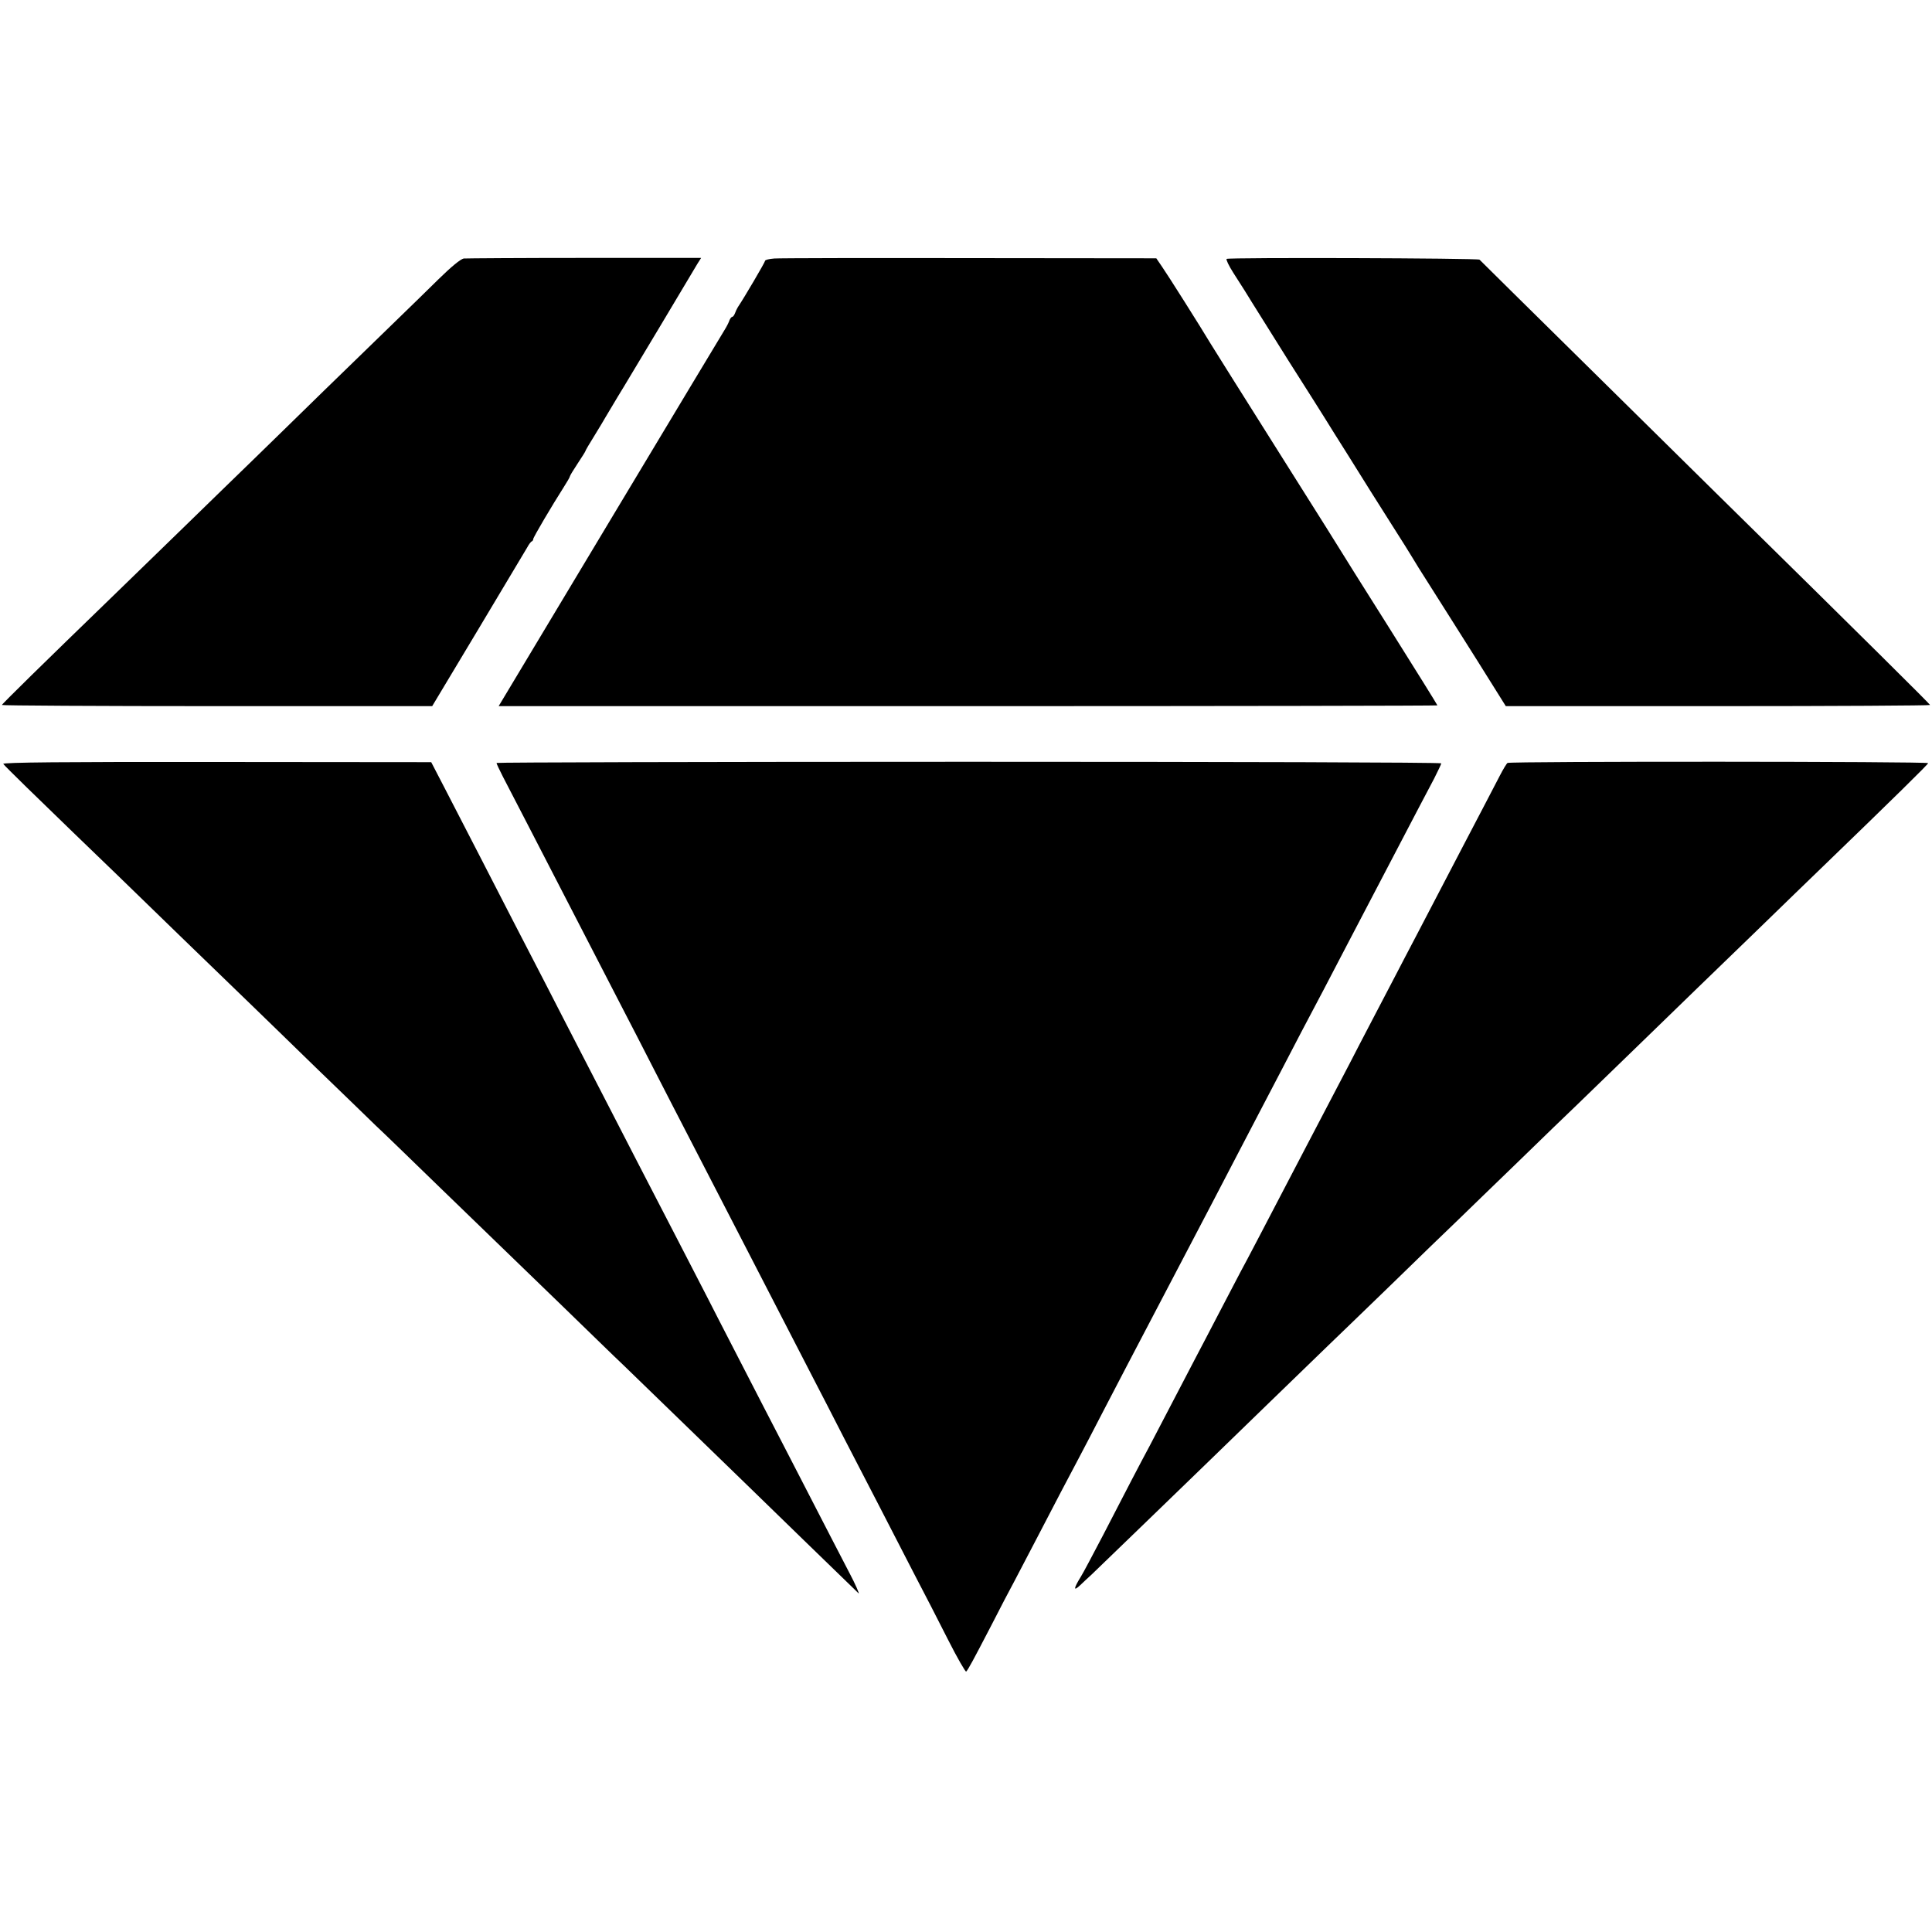 <?xml version="1.0" standalone="no"?>
<!DOCTYPE svg PUBLIC "-//W3C//DTD SVG 20010904//EN"
 "http://www.w3.org/TR/2001/REC-SVG-20010904/DTD/svg10.dtd">
<svg version="1.0" xmlns="http://www.w3.org/2000/svg"
 width="1000pt" height="1000pt" viewBox="0 0 1000 1000"
 preserveAspectRatio="xMidYMid meet">
<g transform="translate(0,1000) scale(0.1,-0.1)"
fill="#000000" stroke="none">
<path d="M2400 8662 c-16 -3 -65 -43 -130 -107 -58 -57 -151 -148 -207 -202
-55 -54 -229 -222 -385 -374 -155 -152 -324 -316 -374 -365 -51 -49 -213 -207
-360 -350 -148 -144 -306 -297 -350 -340 -372 -360 -584 -568 -584 -573 0 -3
501 -6 1113 -6 l1114 0 237 395 c130 217 244 409 254 425 9 17 20 32 25 33 4
2 7 7 7 12 0 9 100 178 157 267 18 28 33 54 33 58 0 3 18 33 40 66 22 33 40
62 40 64 0 3 21 39 48 82 26 43 52 85 57 95 49 82 87 146 95 158 5 8 89 148
186 310 97 162 184 309 194 325 l19 30 -602 0 c-331 0 -613 -2 -627 -3z"/>
<path d="M4008 8662 c-27 -2 -48 -7 -48 -12 0 -7 -108 -191 -141 -240 -5 -8
-12 -23 -15 -32 -4 -10 -10 -18 -14 -18 -4 0 -10 -8 -14 -17 -3 -10 -14 -32
-24 -48 -11 -17 -270 -449 -577 -960 -307 -512 -566 -943 -576 -960 l-18 -30
2430 0 c1336 0 2429 2 2429 4 0 2 -111 181 -247 397 -137 217 -255 405 -263
419 -14 23 -69 111 -293 466 -215 341 -353 561 -372 592 -47 79 -222 356 -250
396 l-30 44 -965 1 c-531 1 -986 0 -1012 -2z"/>
<path d="M6349 8660 c-4 -3 11 -35 34 -71 64 -100 64 -100 97 -154 17 -27 103
-165 191 -305 89 -140 174 -274 188 -297 14 -24 69 -110 121 -193 52 -83 104
-166 115 -184 11 -18 61 -96 110 -174 50 -78 96 -152 103 -164 7 -13 52 -85
100 -160 48 -75 154 -244 237 -375 l149 -238 1098 0 c604 0 1098 3 1098 6 0 4
-328 330 -1113 1102 -187 185 -1200 1183 -1219 1203 -9 8 -1295 12 -1309 4z"/>
<path d="M17 6046 c6 -10 191 -190 363 -356 41 -39 143 -138 226 -218 140
-137 524 -508 709 -687 44 -43 188 -182 320 -311 133 -128 272 -263 310 -300
39 -36 182 -175 319 -308 326 -315 379 -367 650 -629 126 -122 267 -260 315
-305 47 -46 194 -188 325 -315 132 -128 267 -259 301 -292 55 -54 567 -551
589 -572 7 -7 -20 54 -43 97 -5 9 -50 96 -101 195 -51 99 -125 243 -165 320
-40 77 -123 239 -186 360 -62 121 -139 270 -170 330 -31 61 -85 164 -118 230
-34 66 -100 194 -147 285 -171 331 -274 529 -364 705 -51 99 -123 239 -160
310 -37 72 -110 213 -162 315 -53 102 -128 248 -168 325 -40 77 -121 235 -180
350 -60 116 -140 271 -178 345 l-70 135 -1111 1 c-792 1 -1109 -2 -1104 -10z"/>
<path d="M2570 6051 c0 -4 15 -36 33 -71 19 -36 78 -150 132 -255 288 -558
391 -758 480 -930 40 -77 119 -230 175 -340 56 -110 133 -258 170 -330 37 -71
109 -211 160 -310 51 -99 123 -238 160 -310 37 -71 111 -215 165 -320 54 -104
128 -248 165 -320 37 -71 108 -209 157 -305 113 -218 250 -483 364 -705 49
-93 128 -247 176 -342 48 -95 91 -169 94 -165 10 10 35 56 129 237 45 88 99
192 120 230 20 39 72 138 115 220 96 185 164 315 220 420 23 44 80 152 125
240 46 88 102 196 125 240 57 108 140 267 275 525 62 118 136 260 165 315 29
55 85 163 125 240 40 77 94 181 120 230 26 50 78 149 115 220 67 130 125 240
215 410 26 50 80 153 120 230 86 165 129 247 375 717 22 42 57 109 78 148 20
40 37 75 37 79 0 5 -1100 8 -2445 8 -1345 0 -2445 -3 -2445 -6z"/>
<path d="M7803 6051 c-5 -3 -23 -33 -40 -66 -45 -86 -121 -233 -188 -360 -93
-179 -168 -322 -240 -460 -37 -71 -90 -171 -116 -222 -27 -51 -78 -150 -115
-220 -37 -70 -91 -175 -121 -233 -76 -145 -148 -282 -225 -430 -236 -452 -293
-562 -338 -645 -20 -38 -72 -137 -115 -220 -43 -82 -94 -181 -115 -220 -20
-38 -74 -142 -120 -230 -46 -88 -100 -191 -120 -230 -48 -89 -123 -233 -240
-460 -52 -99 -103 -196 -115 -215 -39 -63 -40 -79 -4 -45 17 17 44 41 59 55
14 14 145 140 290 280 145 140 284 275 310 300 26 25 163 158 304 295 142 138
286 277 320 310 35 33 179 173 322 311 142 139 298 289 346 335 48 46 189 184
315 305 125 122 262 254 303 293 41 40 187 181 324 314 137 133 275 267 306
297 31 30 169 164 306 296 137 133 283 275 325 315 383 370 559 543 559 549 0
9 -2165 10 -2177 1z"/>
</g>
</svg>
